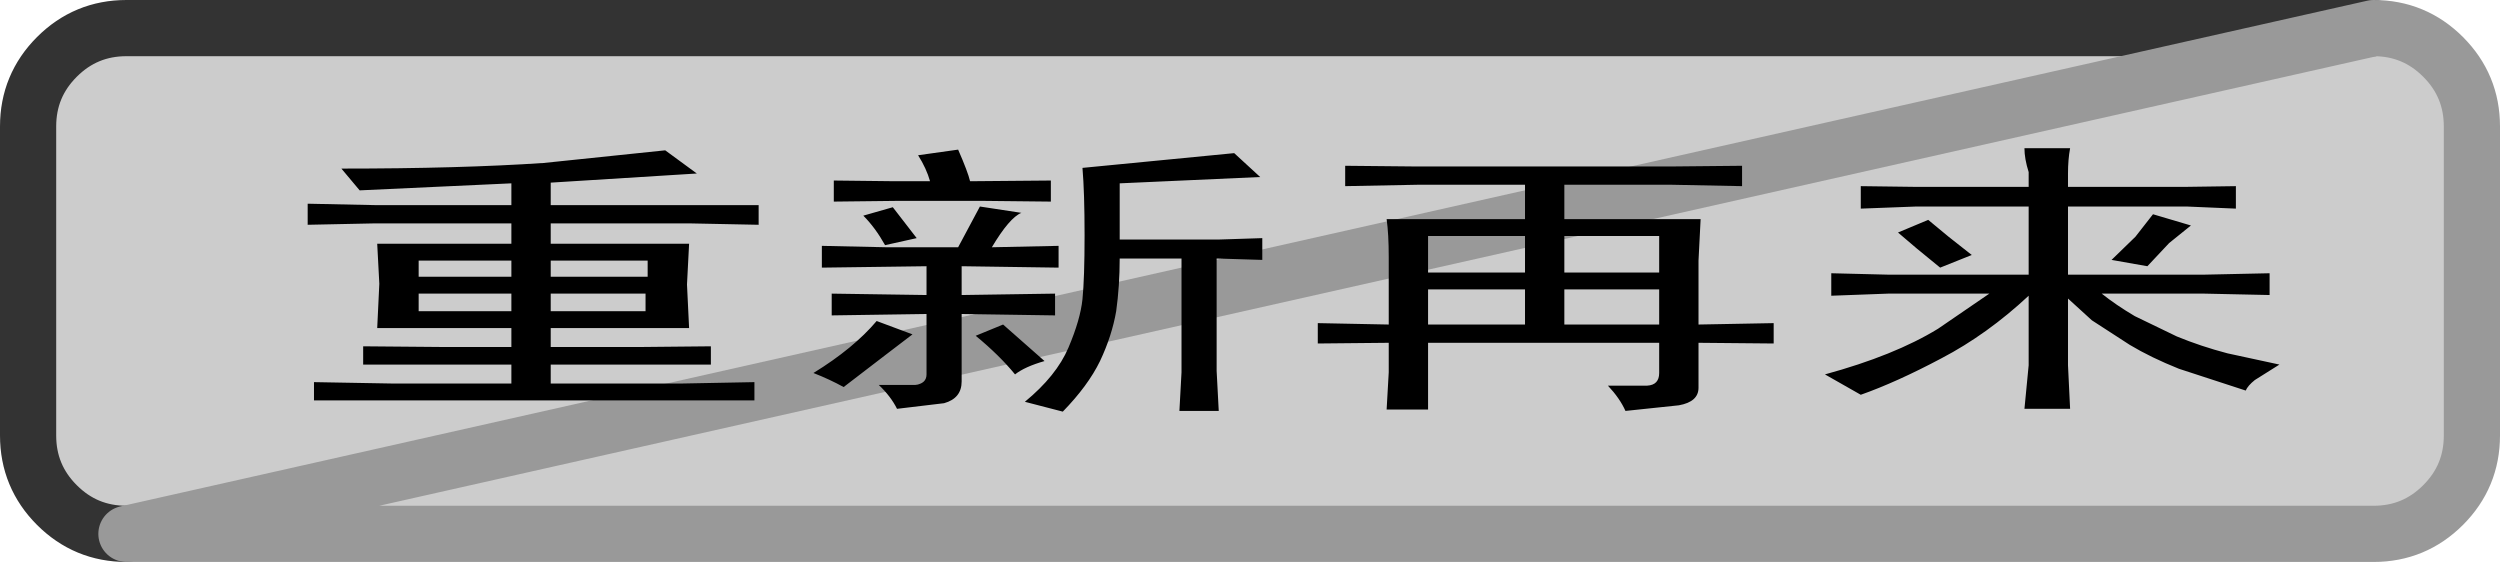 <?xml version="1.0" encoding="UTF-8" standalone="no"?>
<svg xmlns:xlink="http://www.w3.org/1999/xlink" height="40.0px" width="177.95px" xmlns="http://www.w3.org/2000/svg">
  <g transform="matrix(1.0, 0.0, 0.0, 1.0, 123.95, -18.0)">
    <path d="M45.0 20.0 Q47.9 20.0 49.95 22.05 52.0 24.1 52.0 27.0 L52.0 49.0 Q52.0 51.9 49.95 53.95 47.9 56.0 45.0 56.0 L-114.95 56.0 Q-117.85 56.0 -119.9 53.95 -121.95 51.9 -121.95 49.0 L-121.95 27.0 Q-121.95 24.1 -119.9 22.05 -117.85 20.0 -114.95 20.0 L45.0 20.0" fill="#cccccc" fill-rule="evenodd" stroke="none"/>
    <path d="M45.0 20.0 L-114.95 20.0 Q-117.85 20.0 -119.9 22.05 -121.95 24.1 -121.95 27.0 L-121.95 49.0 Q-121.95 51.9 -119.9 53.95 -117.85 56.0 -114.95 56.0" fill="none" stroke="#333333" stroke-linecap="round" stroke-linejoin="round" stroke-width="4.0"/>
    <path d="M-114.95 56.0 L45.0 56.0 Q47.9 56.0 49.95 53.95 52.0 51.9 52.0 49.0 L52.0 27.0 Q52.0 24.1 49.95 22.05 47.9 20.0 45.0 20.0 Z" fill="none" stroke="#999999" stroke-linecap="round" stroke-linejoin="round" stroke-width="4.0"/>
    <path d="M-87.55 36.55 L-94.15 36.55 -94.15 37.7 -87.55 37.7 -87.55 36.55 M-94.15 38.9 L-94.15 40.15 -87.55 40.15 -87.55 38.9 -94.15 38.9 M-51.7 44.65 Q-52.8 43.3 -54.5 41.9 L-52.55 41.1 -49.6 43.7 Q-51.0 44.1 -51.7 44.65 M-77.85 37.7 L-77.85 36.55 -84.75 36.55 -84.75 37.7 -77.85 37.7 M-66.05 44.55 Q-63.2 42.8 -61.55 40.85 L-59.0 41.8 -60.9 43.25 -63.9 45.55 Q-64.9 45.0 -66.05 44.55 M-78.0 40.15 L-78.0 38.9 -84.75 38.9 -84.75 40.15 -78.0 40.15 M-65.45 37.05 L-65.45 35.5 -60.85 35.6 -55.75 35.6 -54.2 32.7 -51.25 33.15 Q-52.1 33.5 -53.35 35.6 L-48.6 35.5 -48.6 37.05 -55.5 36.95 -55.5 39.0 -48.85 38.9 -48.85 40.45 -55.5 40.35 -55.5 45.15 Q-55.5 46.35 -56.75 46.7 L-60.1 47.1 Q-60.55 46.2 -61.4 45.4 L-58.8 45.4 Q-58.0 45.3 -58.0 44.65 L-58.0 40.35 -64.75 40.45 -64.75 38.9 -58.0 39.0 -58.0 36.95 -65.45 37.05 M-60.95 35.45 Q-61.65 34.2 -62.5 33.35 L-60.4 32.75 -58.7 34.95 -60.95 35.45 M-64.6 32.35 L-64.6 30.85 -60.25 30.9 -57.75 30.9 Q-58.0 30.0 -58.6 29.05 L-55.75 28.65 Q-55.05 30.25 -54.9 30.9 L-49.15 30.85 -49.15 32.35 -53.8 32.3 -60.25 32.3 -64.6 32.35 M-69.95 32.6 L-69.95 34.0 -74.9 33.9 -84.75 33.9 -84.75 35.35 -74.9 35.35 -75.05 38.25 -74.9 41.35 -84.75 41.35 -84.75 42.7 -78.4 42.7 -73.35 42.65 -73.35 43.95 -78.25 43.95 -84.75 43.95 -84.75 45.3 -75.45 45.3 -70.25 45.2 -70.25 46.5 -75.3 46.5 -95.85 46.5 -101.6 46.5 -101.6 45.2 -96.0 45.3 -87.55 45.3 -87.55 43.95 -92.45 43.95 -98.1 43.95 -98.1 42.65 -92.35 42.7 -87.55 42.7 -87.55 41.35 -97.1 41.35 -96.95 38.2 -97.1 35.35 -87.55 35.35 -87.55 33.9 -97.25 33.9 -102.05 34.0 -102.05 32.5 -97.25 32.6 -87.55 32.6 -87.55 31.05 -98.35 31.55 -99.65 30.0 Q-91.2 30.0 -85.25 29.6 L-76.6 28.7 -74.35 30.35 -84.75 31.0 -84.75 32.6 -74.9 32.6 -69.95 32.6 M-5.85 34.8 L-12.6 34.8 -12.6 37.4 -5.85 37.4 -5.85 34.8 M-12.6 38.6 L-12.6 41.1 -5.85 41.1 -5.85 38.6 -12.6 38.6 M-22.3 34.8 L-22.3 37.4 -15.4 37.4 -15.4 34.8 -22.3 34.8 M-22.3 38.6 L-22.3 41.1 -15.4 41.1 -15.4 38.6 -22.3 38.6 M-34.1 36.5 L-37.35 36.4 -37.35 44.4 -37.2 47.25 -40.0 47.25 -39.85 44.5 -39.85 36.4 -44.25 36.4 Q-44.25 38.35 -44.5 40.15 -44.8 41.9 -45.65 43.7 -46.5 45.45 -48.3 47.3 L-51.0 46.6 Q-48.75 44.75 -47.9 42.75 -47.05 40.75 -46.9 39.3 -46.75 37.8 -46.75 34.75 -46.75 31.7 -46.9 29.95 L-36.1 28.9 -34.25 30.6 -44.25 31.05 -44.25 35.05 -37.2 35.05 -34.1 34.95 -34.1 36.5 M32.0 34.05 L30.45 35.3 28.9 36.95 26.35 36.5 28.05 34.85 29.3 33.25 32.0 34.05 M8.5 32.85 L8.5 31.25 12.3 31.3 20.45 31.3 20.45 30.25 Q20.15 29.3 20.15 28.55 L23.4 28.55 Q23.25 29.35 23.25 30.35 L23.25 31.3 31.7 31.3 35.2 31.25 35.2 32.85 31.7 32.7 23.25 32.7 23.25 37.55 32.95 37.55 37.6 37.45 37.6 39.0 32.95 38.9 25.65 38.9 Q26.65 39.7 28.0 40.5 L31.0 41.95 Q32.7 42.65 34.6 43.15 L38.3 43.95 36.55 45.05 Q36.05 45.45 35.9 45.8 L31.15 44.25 Q29.15 43.45 27.65 42.55 L24.95 40.8 23.25 39.25 23.25 44.0 23.4 47.1 20.15 47.1 20.45 44.0 20.45 39.05 Q17.5 41.8 14.25 43.5 11.05 45.2 8.5 46.1 L5.95 44.65 Q10.9 43.3 14.0 41.4 L17.65 38.9 10.45 38.9 6.4 39.05 6.4 37.45 10.45 37.55 20.45 37.55 20.45 32.7 12.45 32.7 8.5 32.85 M0.05 29.8 L0.05 31.25 -5.0 31.15 -12.6 31.15 -12.6 33.6 -2.9 33.6 -3.05 36.55 -3.05 41.1 2.3 41.0 2.3 42.45 -3.05 42.4 -3.05 45.6 Q-3.05 46.6 -4.45 46.85 L-8.25 47.25 Q-8.65 46.35 -9.5 45.45 L-6.7 45.45 Q-5.85 45.4 -5.85 44.55 L-5.85 42.4 -22.3 42.4 -22.3 47.15 -25.25 47.15 -25.1 44.5 -25.1 42.4 -30.15 42.45 -30.15 41.0 -25.1 41.1 -25.1 36.3 Q-25.1 34.65 -25.25 33.6 L-15.4 33.6 -15.4 31.15 -23.0 31.15 -28.2 31.25 -28.2 29.8 -23.15 29.85 -5.0 29.85 0.05 29.8 M12.5 35.7 L11.15 34.55 13.3 33.65 14.75 34.85 16.4 36.15 14.15 37.05 12.5 35.7" fill="#000000" fill-rule="evenodd" stroke="none"/>
  </g>
</svg>
